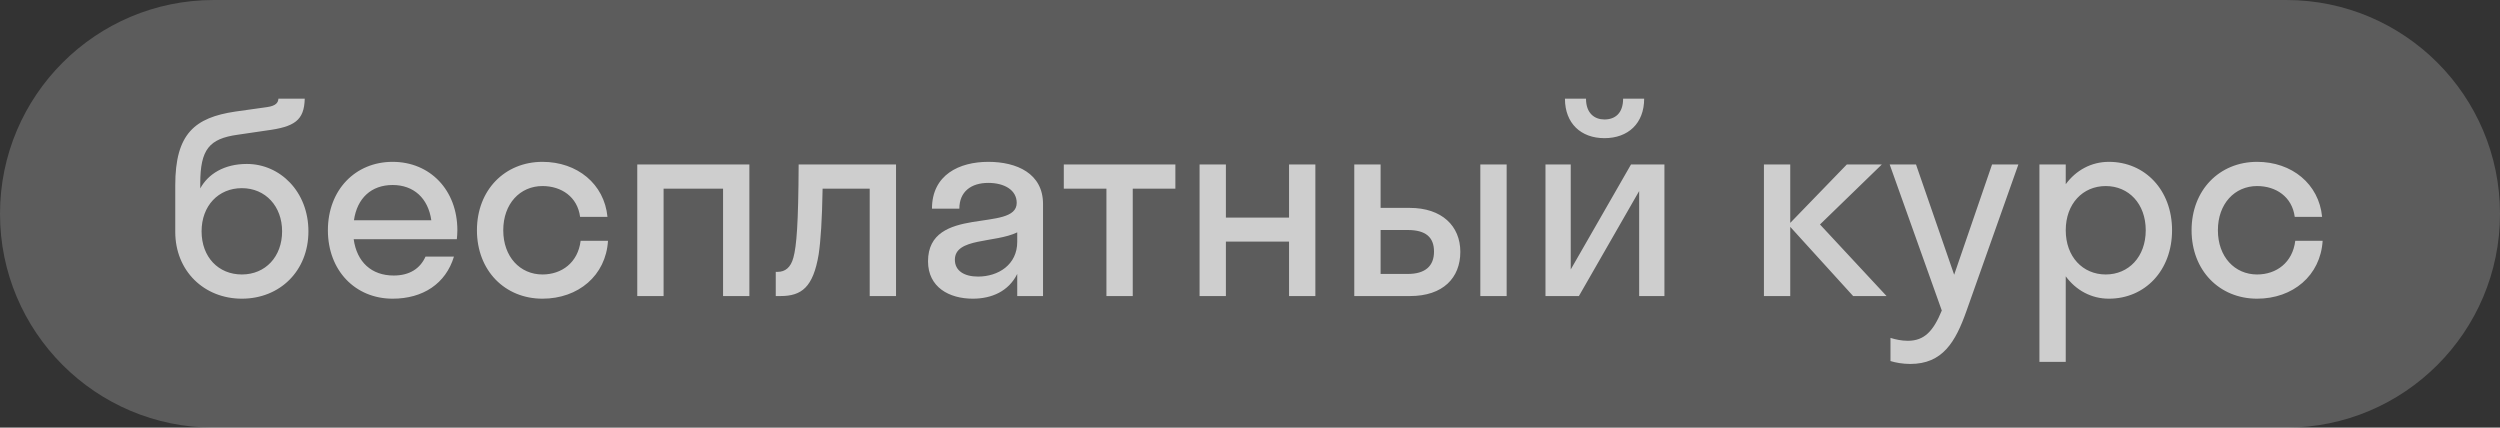 <?xml version="1.0" encoding="UTF-8"?> <svg xmlns="http://www.w3.org/2000/svg" width="152" height="26" viewBox="0 0 152 26" fill="none"><rect x="0" y="0" width="152" height="26" fill="#333333" stroke="none"/><path d="M0 13C0 5.82 5.82 0 13 0H139C146.18 0 152 5.82 152 13V13C152 20.18 146.18 26 139 26H13C5.82 26 0 20.18 0 13V13Z" fill="white" fill-opacity="0.2"></path><path opacity="0.7" d="M15.008 9.968C17.024 9.968 18.752 11.648 18.752 14.064C18.752 16.48 17.008 18.16 14.704 18.16C12.416 18.16 10.656 16.48 10.656 14.096V11.264C10.656 8.128 11.84 7.152 14.304 6.784L16.24 6.512C16.8 6.432 16.912 6.224 16.928 6H18.528C18.496 7.328 17.904 7.712 16.192 7.936L14.448 8.192C12.72 8.432 12.176 9.088 12.176 11.152V11.456C12.656 10.576 13.632 9.968 15.008 9.968ZM14.704 16.688C16.144 16.688 17.152 15.6 17.152 14.064C17.152 12.544 16.144 11.44 14.704 11.44C13.28 11.44 12.256 12.512 12.256 14.064C12.256 15.632 13.28 16.688 14.704 16.688ZM27.776 14.544H21.504C21.696 15.936 22.592 16.752 23.936 16.752C24.912 16.752 25.552 16.32 25.872 15.6H27.6C27.104 17.248 25.712 18.16 23.872 18.16C21.6 18.16 19.936 16.448 19.936 14C19.936 11.552 21.6 9.84 23.872 9.84C26.144 9.84 27.808 11.552 27.808 14C27.808 14.192 27.792 14.368 27.776 14.544ZM23.872 11.248C22.576 11.248 21.712 12.048 21.52 13.392H26.224C26.032 12.048 25.152 11.248 23.872 11.248ZM35.27 13.184C35.11 11.968 34.134 11.312 32.982 11.312C31.622 11.312 30.598 12.384 30.598 14C30.598 15.616 31.622 16.688 32.982 16.688C34.15 16.688 35.142 15.968 35.302 14.64H36.966C36.838 16.752 35.158 18.16 32.982 18.16C30.694 18.16 28.998 16.448 28.998 14C28.998 11.552 30.694 9.84 32.982 9.84C35.094 9.84 36.742 11.184 36.934 13.184H35.27ZM40.346 18H38.746V10H45.562V18H43.962V11.472H40.346V18ZM54.478 18H52.878V11.472H50.014C49.982 13.344 49.902 14.608 49.774 15.472C49.438 17.472 48.734 18 47.454 18H47.166V16.528H47.294C47.726 16.528 48.078 16.272 48.238 15.664C48.43 14.976 48.542 13.6 48.558 10H54.478V18ZM59.144 18.16C57.72 18.16 56.424 17.472 56.424 15.888C56.424 12.432 61.816 14.16 61.816 12.336C61.816 11.552 61.064 11.12 60.088 11.12C59.048 11.12 58.328 11.648 58.328 12.688H56.664C56.664 10.624 58.328 9.84 60.088 9.84C61.816 9.84 63.416 10.544 63.416 12.4V18H61.848V16.656C61.32 17.712 60.296 18.16 59.144 18.16ZM58.056 15.792C58.056 16.48 58.648 16.816 59.464 16.816C60.696 16.816 61.848 16.096 61.848 14.704V14.128C60.488 14.784 58.056 14.448 58.056 15.792ZM68.871 18H67.271V11.472H64.679V10H71.463V11.472H68.871V18ZM74.534 18H72.934V10H74.534V13.232H78.374V10H79.974V18H78.374V14.688H74.534V18ZM88.788 15.312C88.788 16.896 87.732 18 85.732 18H82.34V10H83.94V12.64H85.716C87.652 12.64 88.788 13.728 88.788 15.312ZM91.604 18H90.004V10H91.604V18ZM85.588 13.984H83.94V16.656H85.588C86.676 16.656 87.188 16.16 87.188 15.296C87.188 14.416 86.676 13.984 85.588 13.984ZM98.685 6H99.965C99.965 7.504 98.989 8.4 97.549 8.4C96.125 8.4 95.149 7.504 95.149 6H96.429C96.429 6.896 96.957 7.264 97.549 7.264C98.189 7.264 98.685 6.896 98.685 6ZM101.197 18H99.661V11.616L95.997 18H93.965V10H95.501V16.384L99.165 10H101.197V18ZM108.847 10V13.552L112.287 10H114.415L110.655 13.648L114.703 18H112.671L108.847 13.792V18H107.247V10H108.847ZM119.565 18.896C118.893 20.8 118.109 22.128 116.141 22.128C115.693 22.128 115.245 22.048 114.941 21.952V20.544C115.245 20.64 115.613 20.72 115.997 20.72C117.005 20.72 117.549 20.128 118.061 18.88L114.893 10H116.493L118.813 16.704L121.117 10H122.717L119.565 18.896ZM125.597 22H123.997V10H125.597V11.2C126.221 10.352 127.149 9.84 128.221 9.84C130.413 9.84 132.061 11.552 132.061 14C132.061 16.448 130.413 18.16 128.221 18.16C127.149 18.16 126.221 17.648 125.597 16.8V22ZM128.029 16.688C129.421 16.688 130.461 15.616 130.461 14C130.461 12.384 129.421 11.312 128.029 11.312C126.637 11.312 125.597 12.384 125.597 14C125.597 15.616 126.637 16.688 128.029 16.688ZM139.52 13.184C139.36 11.968 138.384 11.312 137.232 11.312C135.872 11.312 134.848 12.384 134.848 14C134.848 15.616 135.872 16.688 137.232 16.688C138.4 16.688 139.392 15.968 139.552 14.64H141.216C141.088 16.752 139.408 18.16 137.232 18.16C134.944 18.16 133.248 16.448 133.248 14C133.248 11.552 134.944 9.84 137.232 9.84C139.344 9.84 140.992 11.184 141.184 13.184H139.52Z" fill="white"></path></svg> 